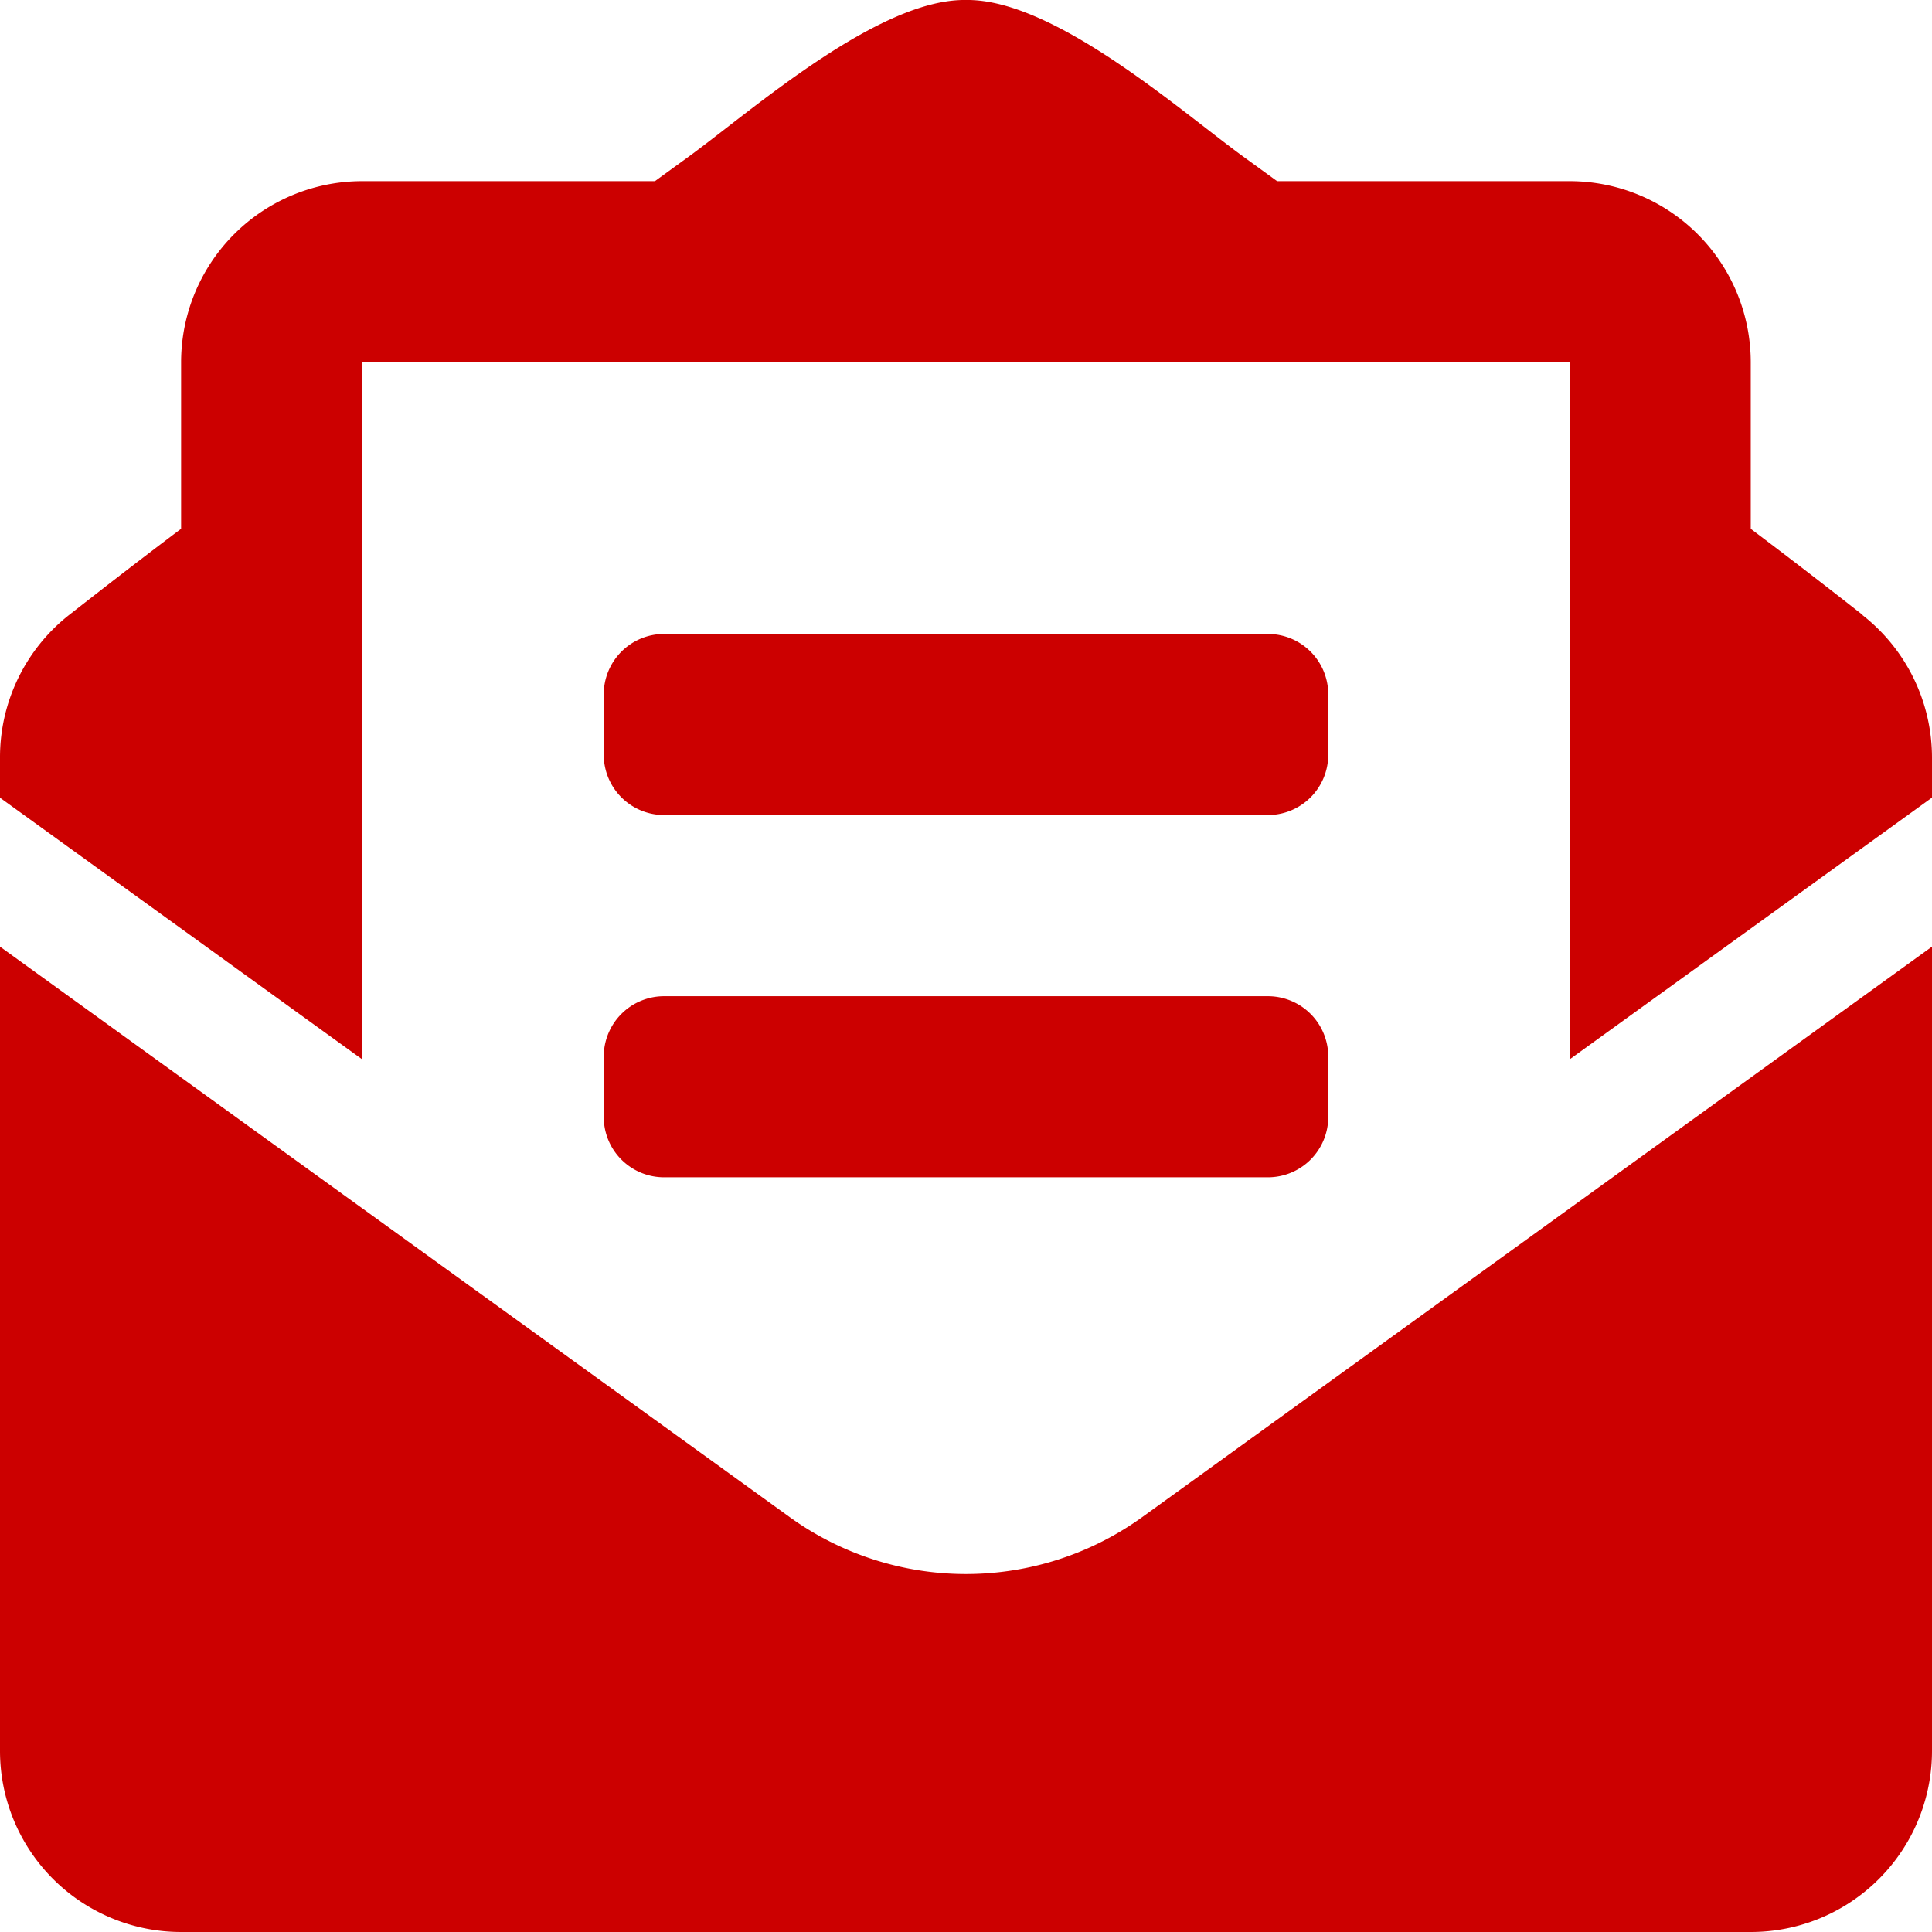 <svg xmlns="http://www.w3.org/2000/svg" width="38" height="38"><path data-name="Icon awesome-envelope-open-text" d="M13.062 16.031h11.875a1.187 1.187 0 001.188-1.187v-1.188a1.187 1.187 0 00-1.187-1.187H13.062a1.187 1.187 0 00-1.187 1.188v1.187a1.187 1.187 0 001.187 1.187zm-1.187 5.937a1.187 1.187 0 001.188 1.188h11.874a1.187 1.187 0 001.188-1.187v-1.188a1.187 1.187 0 00-1.187-1.187H13.062a1.187 1.187 0 00-1.187 1.188zM19 30.959a5.929 5.929 0 01-3.478-1.127L0 18.619v15.819A3.562 3.562 0 003.562 38h30.875A3.562 3.562 0 0038 34.438V18.619L22.478 29.831A5.934 5.934 0 0119 30.959zm17.635-18.865c-.657-.515-1.28-1-2.2-1.693V7.125a3.562 3.562 0 00-3.562-3.562h-5.754l-.671-.487C23.2 2.165 20.722-.026 19 0c-1.722-.026-4.2 2.165-5.448 3.076l-.671.487H7.125a3.562 3.562 0 00-3.563 3.562V10.4c-.918.692-1.541 1.178-2.2 1.693A3.562 3.562 0 000 14.9v.79l7.125 5.147V7.125h23.75v13.71L38 15.688V14.9a3.562 3.562 0 00-1.365-2.8z" fill="#c00"/></svg>